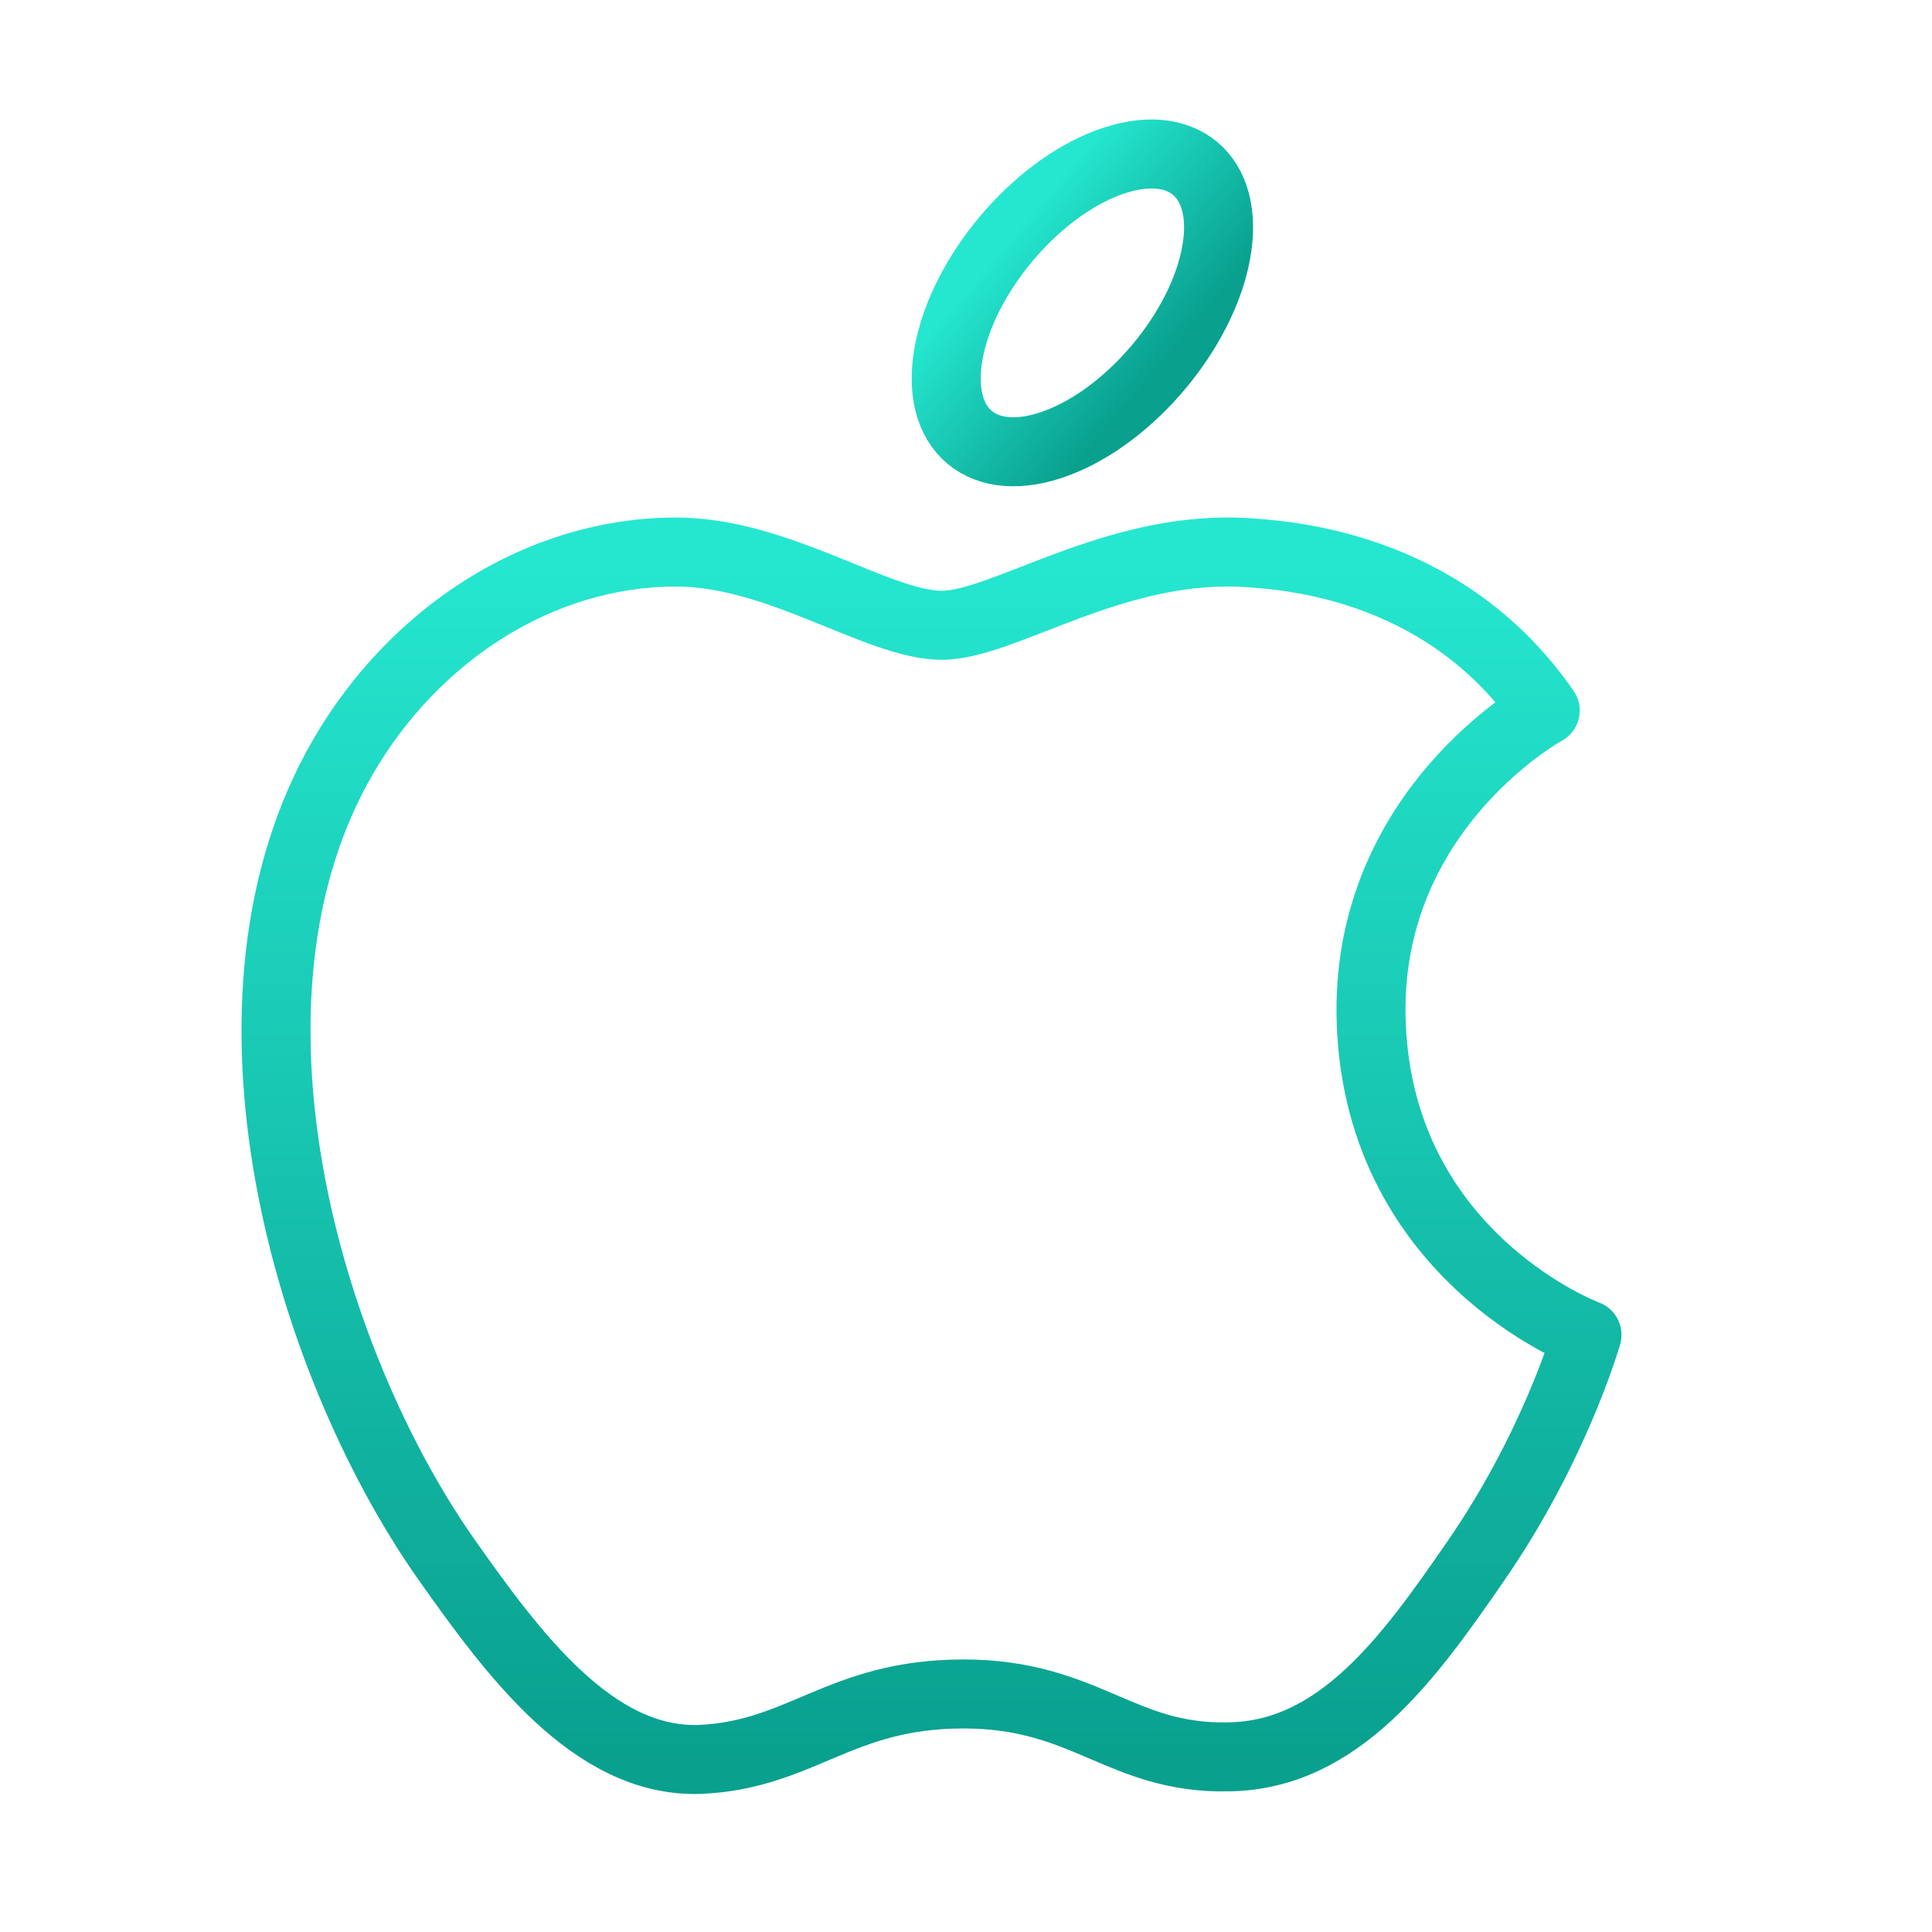 <svg width="56" height="56" viewBox="0 0 56 56" fill="none" xmlns="http://www.w3.org/2000/svg">
<path d="M27.297 18.124C25.454 18.124 22.582 16.001 19.598 16.001C15.63 16.001 12 18.399 9.954 21.917C5.841 28.98 8.895 39.416 12.908 45.157C14.877 47.952 17.198 51.098 20.278 50.998C23.231 50.873 24.341 49.1 27.927 49.1C31.487 49.1 32.496 50.998 35.626 50.923C38.807 50.873 40.827 48.077 42.769 45.257C45.017 42.012 45.949 38.866 46 38.691C45.924 38.666 39.815 36.346 39.739 29.355C39.689 23.514 44.561 20.719 44.789 20.594C42.013 16.576 37.747 16.126 36.258 16.026C32.369 15.726 29.115 18.124 27.297 18.124V18.124Z" stroke="url(#paint0_linear_2108_57037)" stroke-width="2" stroke-linecap="round" stroke-linejoin="round"/>
<path d="M32.122 4.713C34.262 3.916 35.662 5.091 35.249 7.337C34.836 9.583 32.766 12.05 30.625 12.846C28.485 13.643 27.085 12.468 27.498 10.222C27.912 7.976 29.982 5.509 32.122 4.713" stroke="url(#paint1_linear_2108_57037)" stroke-width="2" stroke-linecap="round" stroke-linejoin="round"/>
<defs>
<linearGradient id="paint0_linear_2108_57037" x1="27" y1="16" x2="27" y2="51" gradientUnits="userSpaceOnUse">
<stop stop-color="#25E7D0"/>
<stop offset="1" stop-color="#09A08E"/>
</linearGradient>
<linearGradient id="paint1_linear_2108_57037" x1="29.162" y1="6.924" x2="33.585" y2="10.635" gradientUnits="userSpaceOnUse">
<stop stop-color="#25E7D0"/>
<stop offset="1" stop-color="#09A08E"/>
</linearGradient>
</defs>
</svg>
